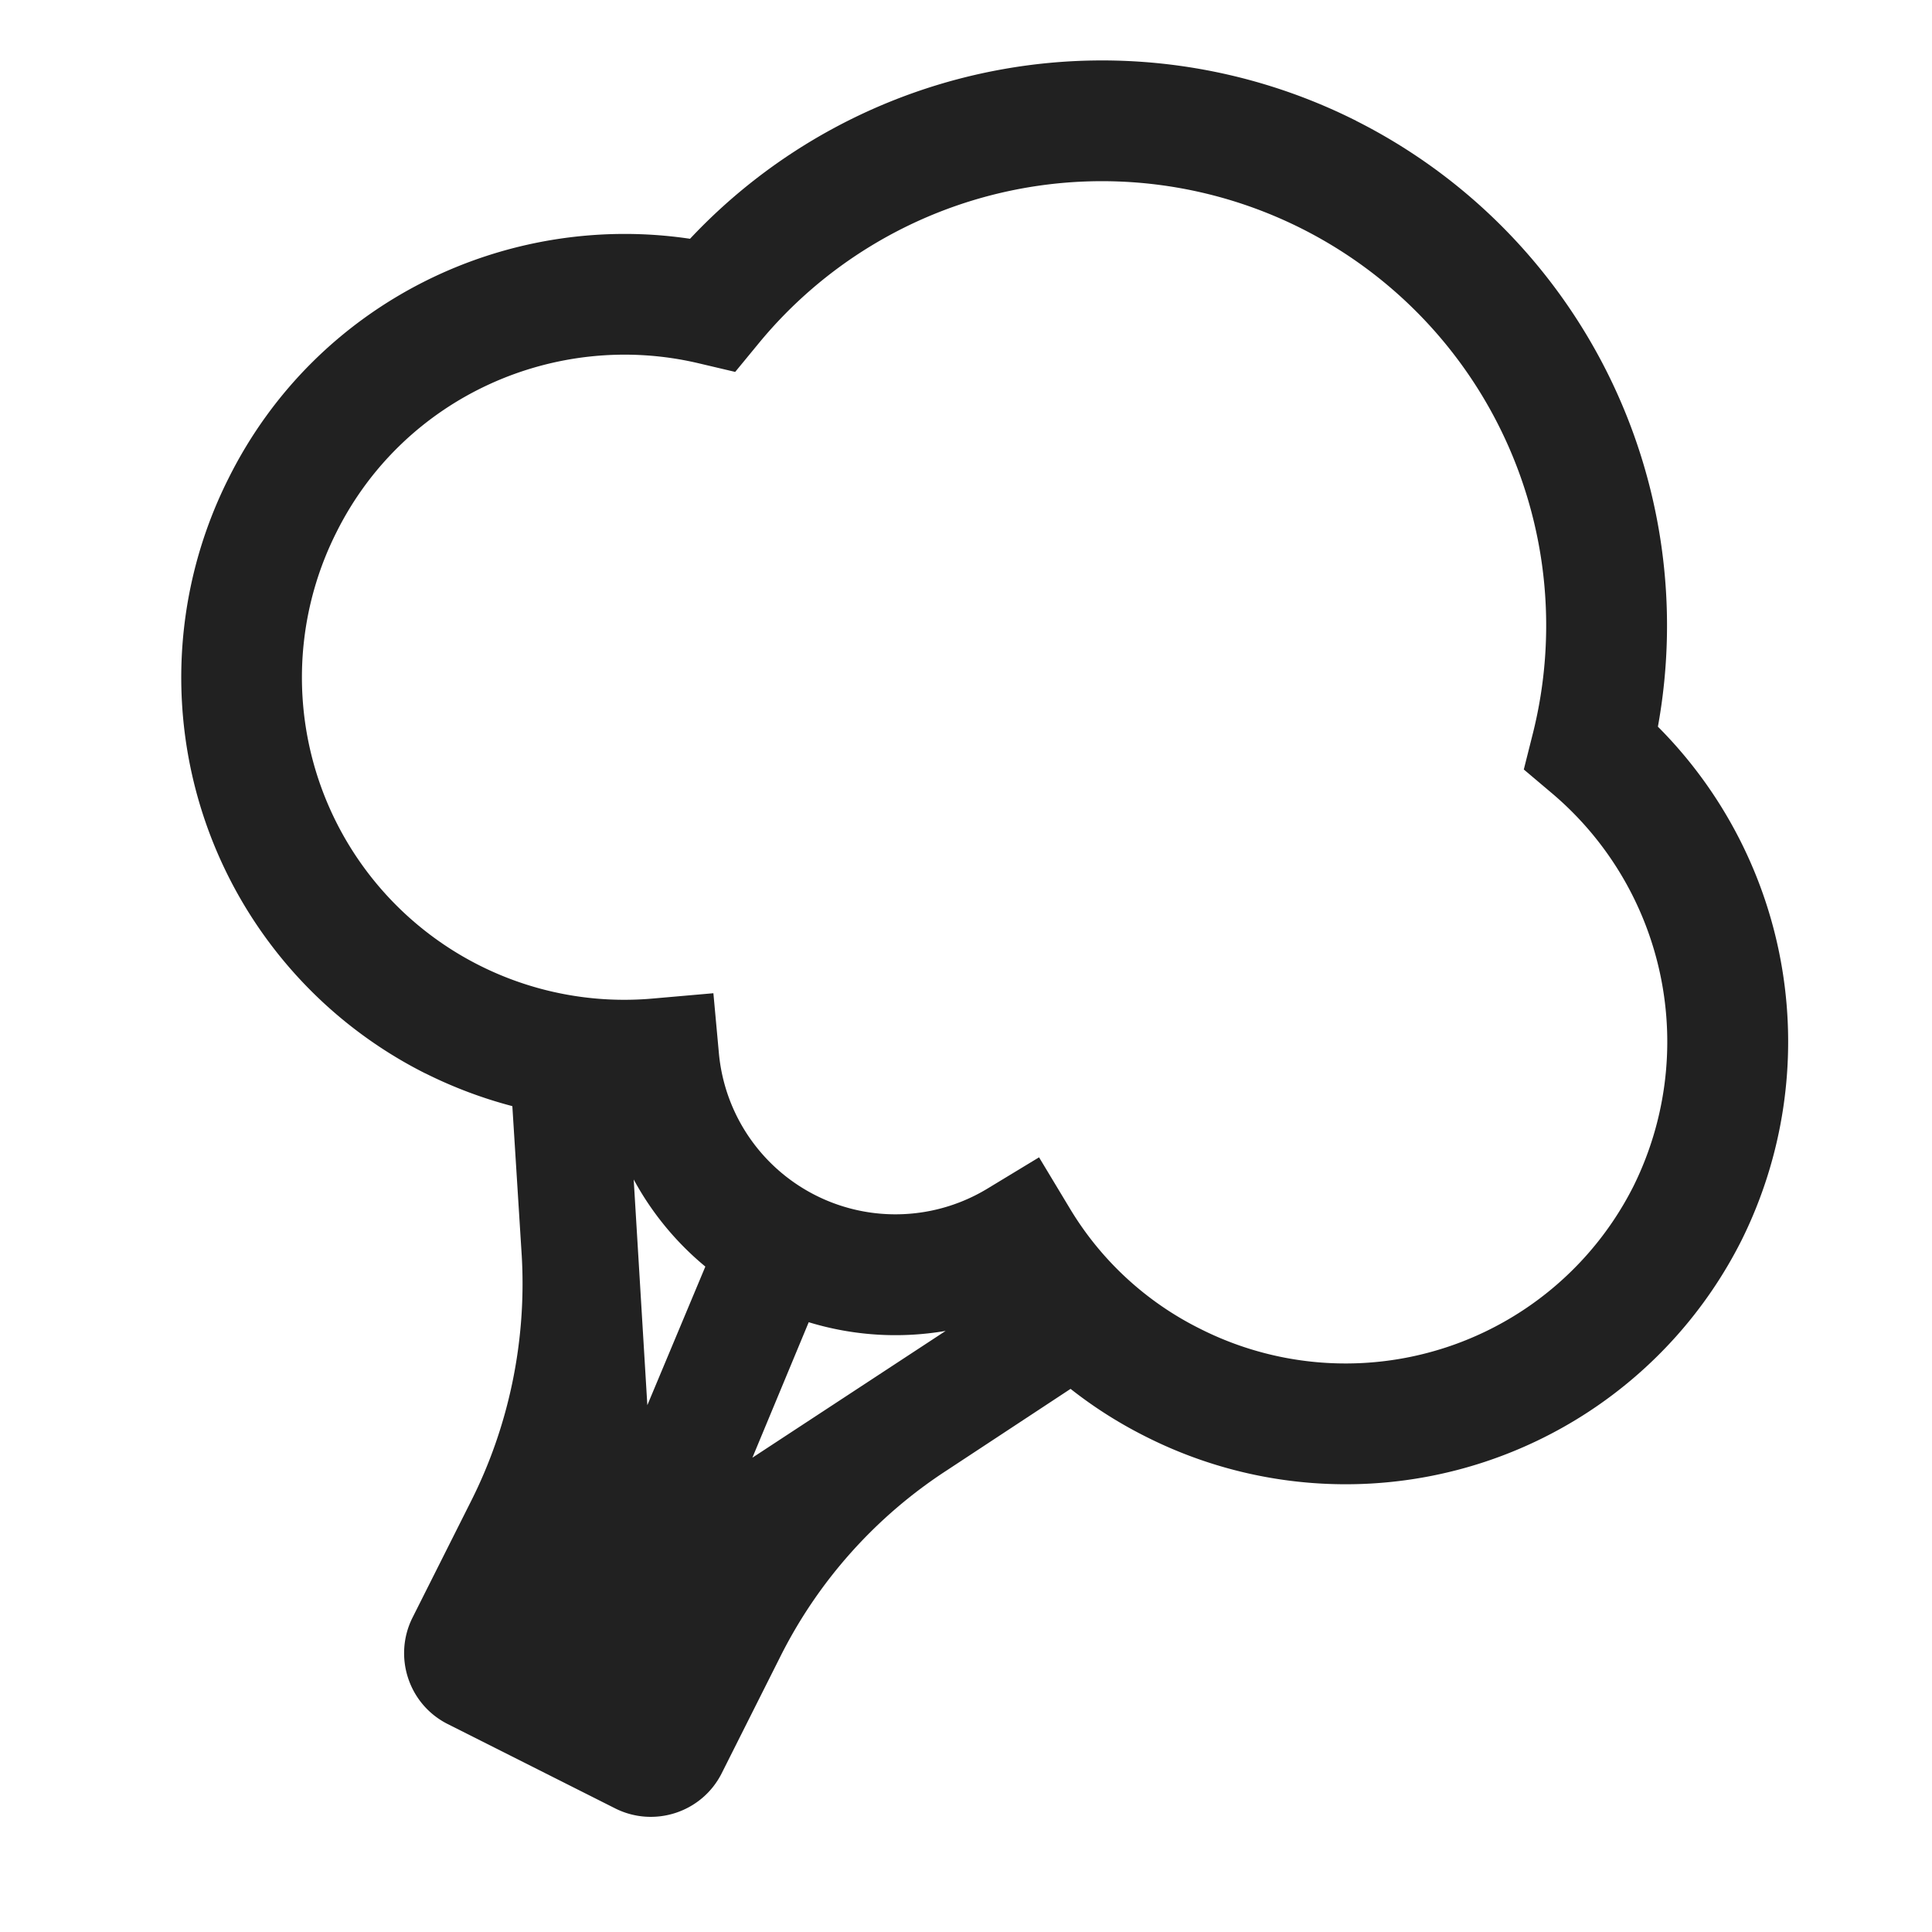 <svg xmlns="http://www.w3.org/2000/svg" fill="none" viewBox="0 0 32 32"><path fill="#212121" d="M22.461 2a9.36 9.36 0 0 0-11.032 1.955C8.383 3.5 5.246 5 3.789 7.915a7.34 7.34 0 0 0 3.252 9.862l.004.001c.47.235.953.415 1.441.543l.156 2.483c.08 1.4-.21 2.81-.84 4.06l-.97 1.93c-.32.64-.07 1.43.58 1.76l2.78 1.4c.64.32 1.43.07 1.76-.58l.97-1.93a7.9 7.9 0 0 1 2.76-3.09l2.05-1.35c.382.301.8.568 1.25.793a7.34 7.34 0 0 0 9.863-3.253l.003-.006a7.39 7.39 0 0 0-1.388-8.502 9.36 9.36 0 0 0-4.997-10.034zm-6.798 20.044-3.201 2.1.933-2.244c.75.229 1.526.271 2.268.144m-3.98-1.066-.961 2.296-.226-3.738a4.9 4.9 0 0 0 1.186 1.442m.89-15.298a7.36 7.36 0 0 1 8.989-1.893 7.36 7.36 0 0 1 3.83 8.354l-.152.604.477.403a5.39 5.39 0 0 1 1.34 6.498 5.34 5.34 0 0 1-7.174 2.365l-.004-.002a5.23 5.23 0 0 1-2.15-1.98l-.518-.86-.858.52a2.937 2.937 0 0 1-4.445-2.246l-.091-.992-.993.087a5.34 5.34 0 0 1-5.25-7.723l.002-.004c1.126-2.252 3.642-3.35 5.996-2.794l.606.143z"/></svg>